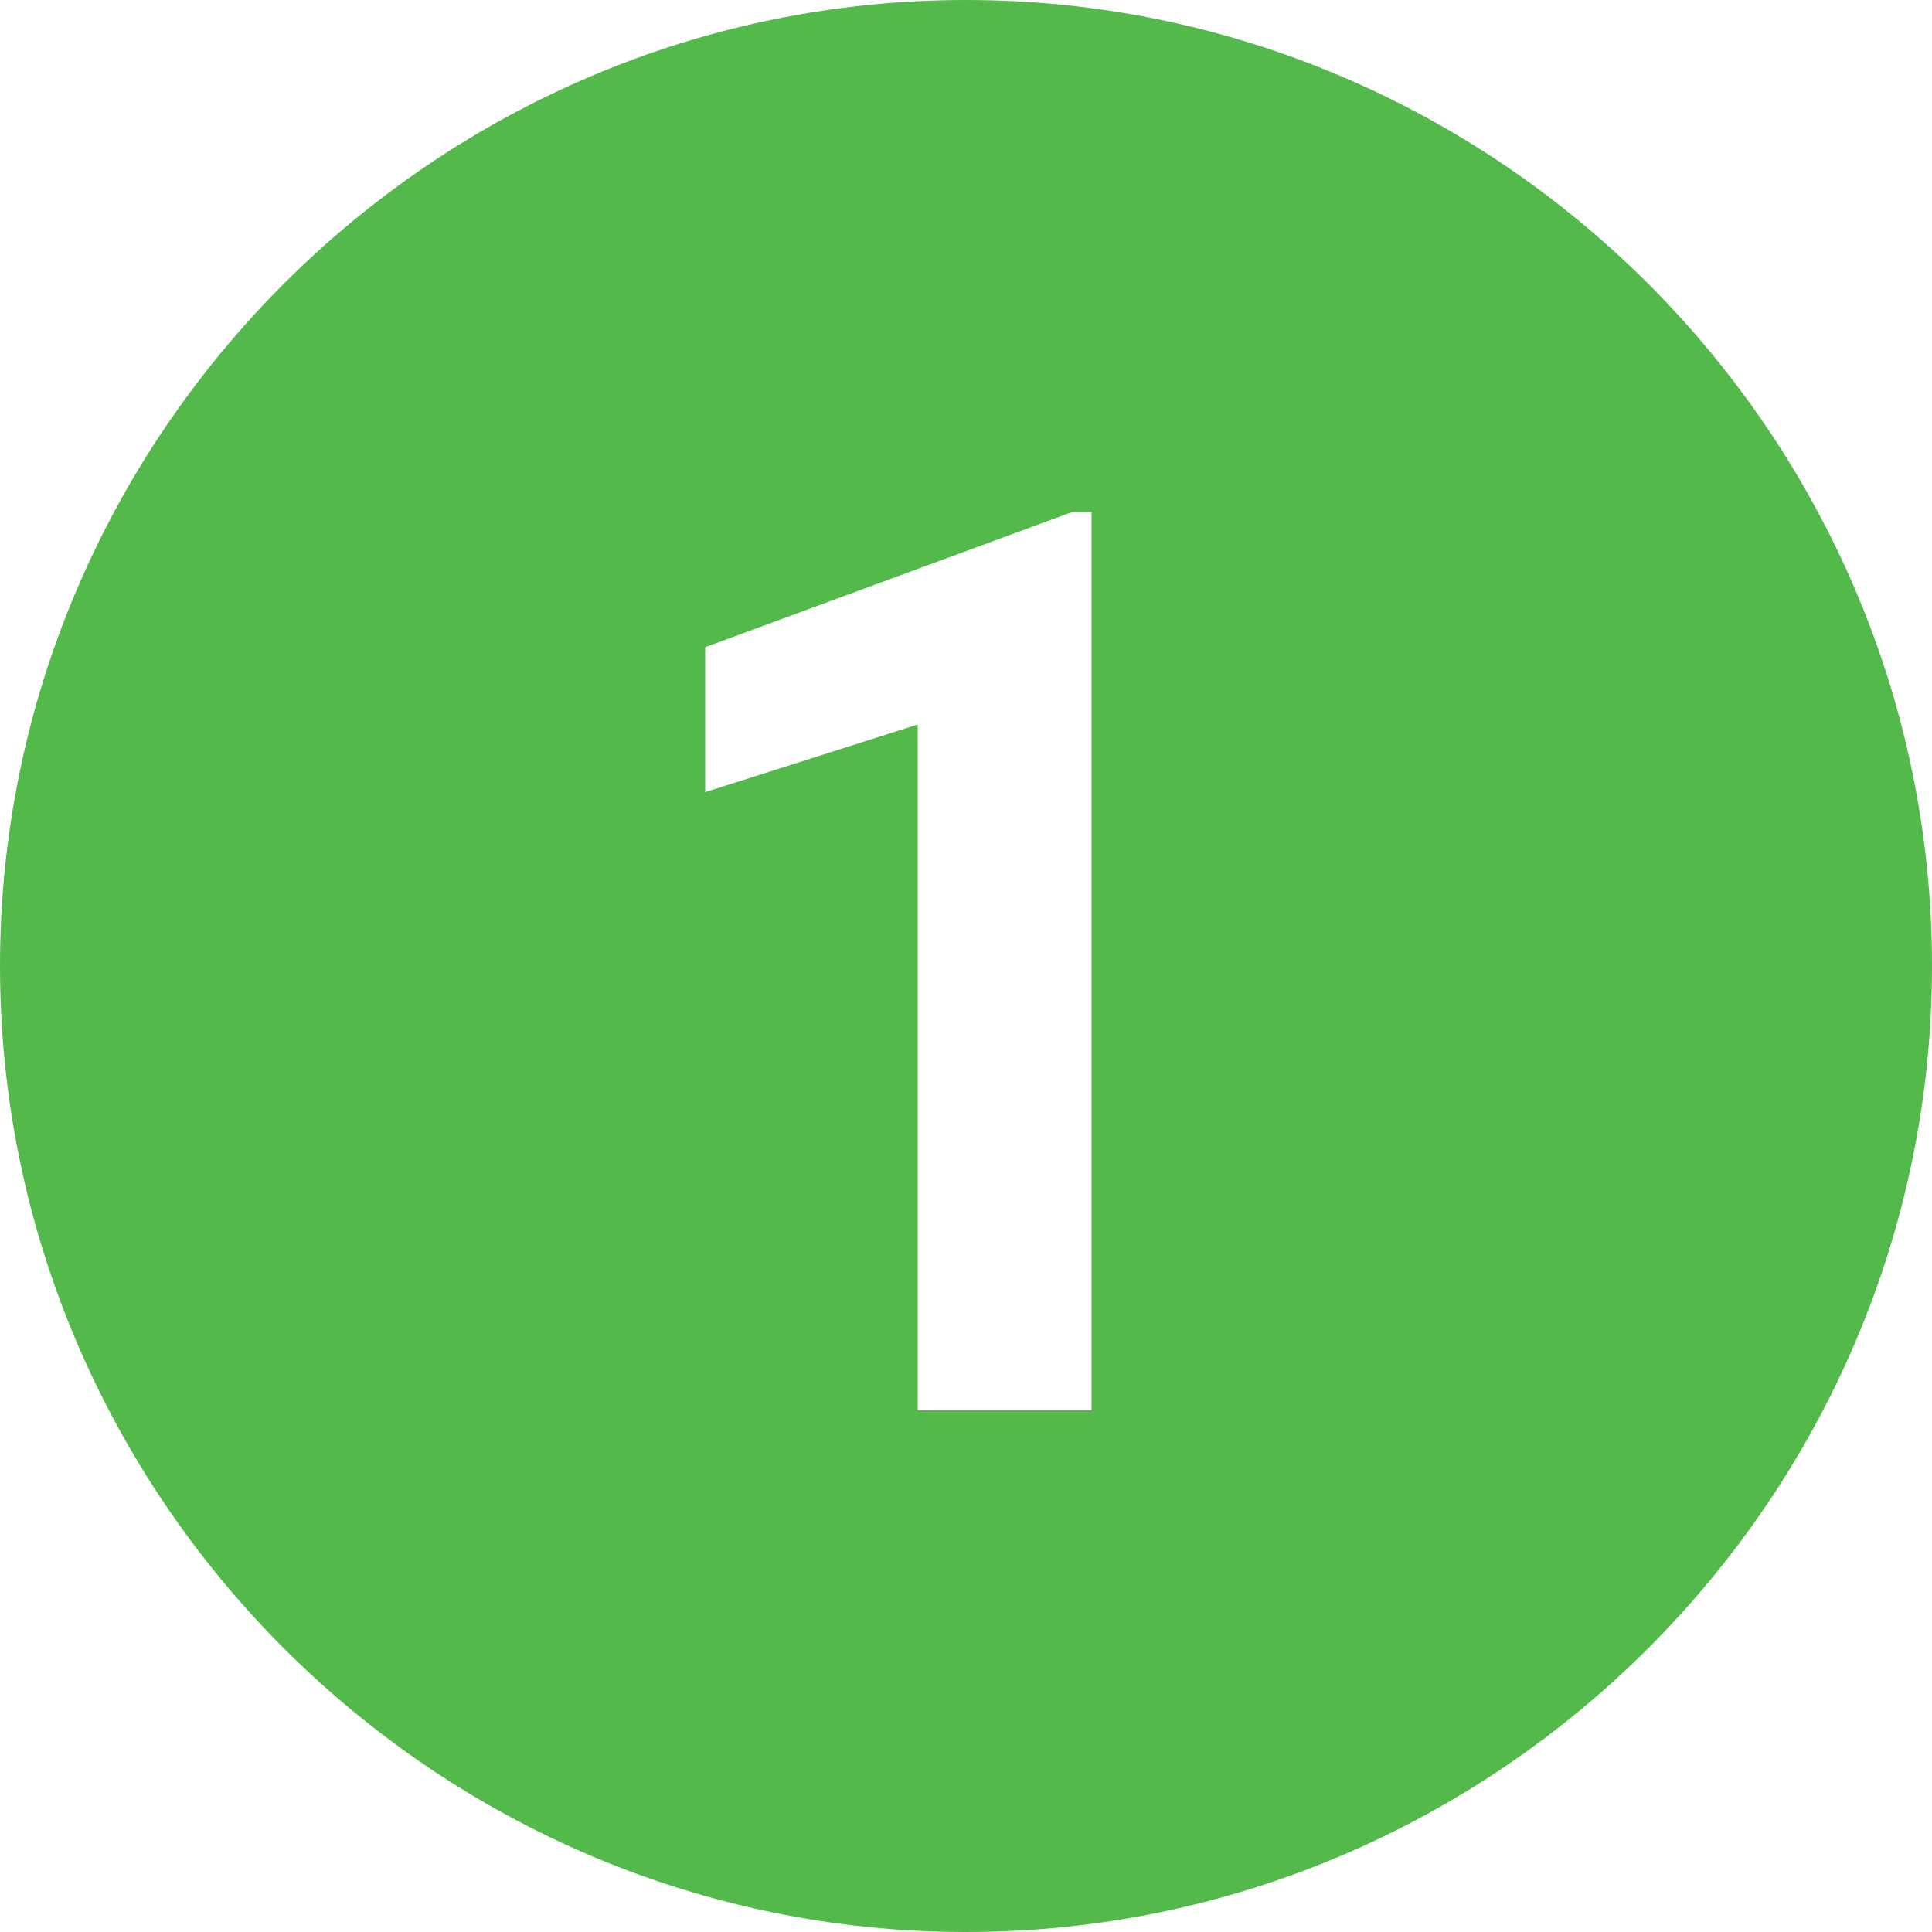 <svg xmlns="http://www.w3.org/2000/svg" xmlns:xlink="http://www.w3.org/1999/xlink" width="100" zoomAndPan="magnify" viewBox="0 0 75 75" height="100" preserveAspectRatio="xMidYMid meet" version="1.0"><path fill="#54b94b" d="M 37.5 0 C 16.875 0 0 16.875 0 37.5 C 0 58.125 16.875 75 37.5 75 C 58.125 75 75 58.125 75 37.5 C 75 16.875 58.125 0 37.5 0 Z M 42.375 54.75 L 35.625 54.75 L 35.625 28.125 L 27.375 30.75 L 27.375 25.125 L 41.625 19.875 L 42.375 19.875 Z M 42.375 54.75 " fill-opacity="1" fill-rule="nonzero"/></svg>